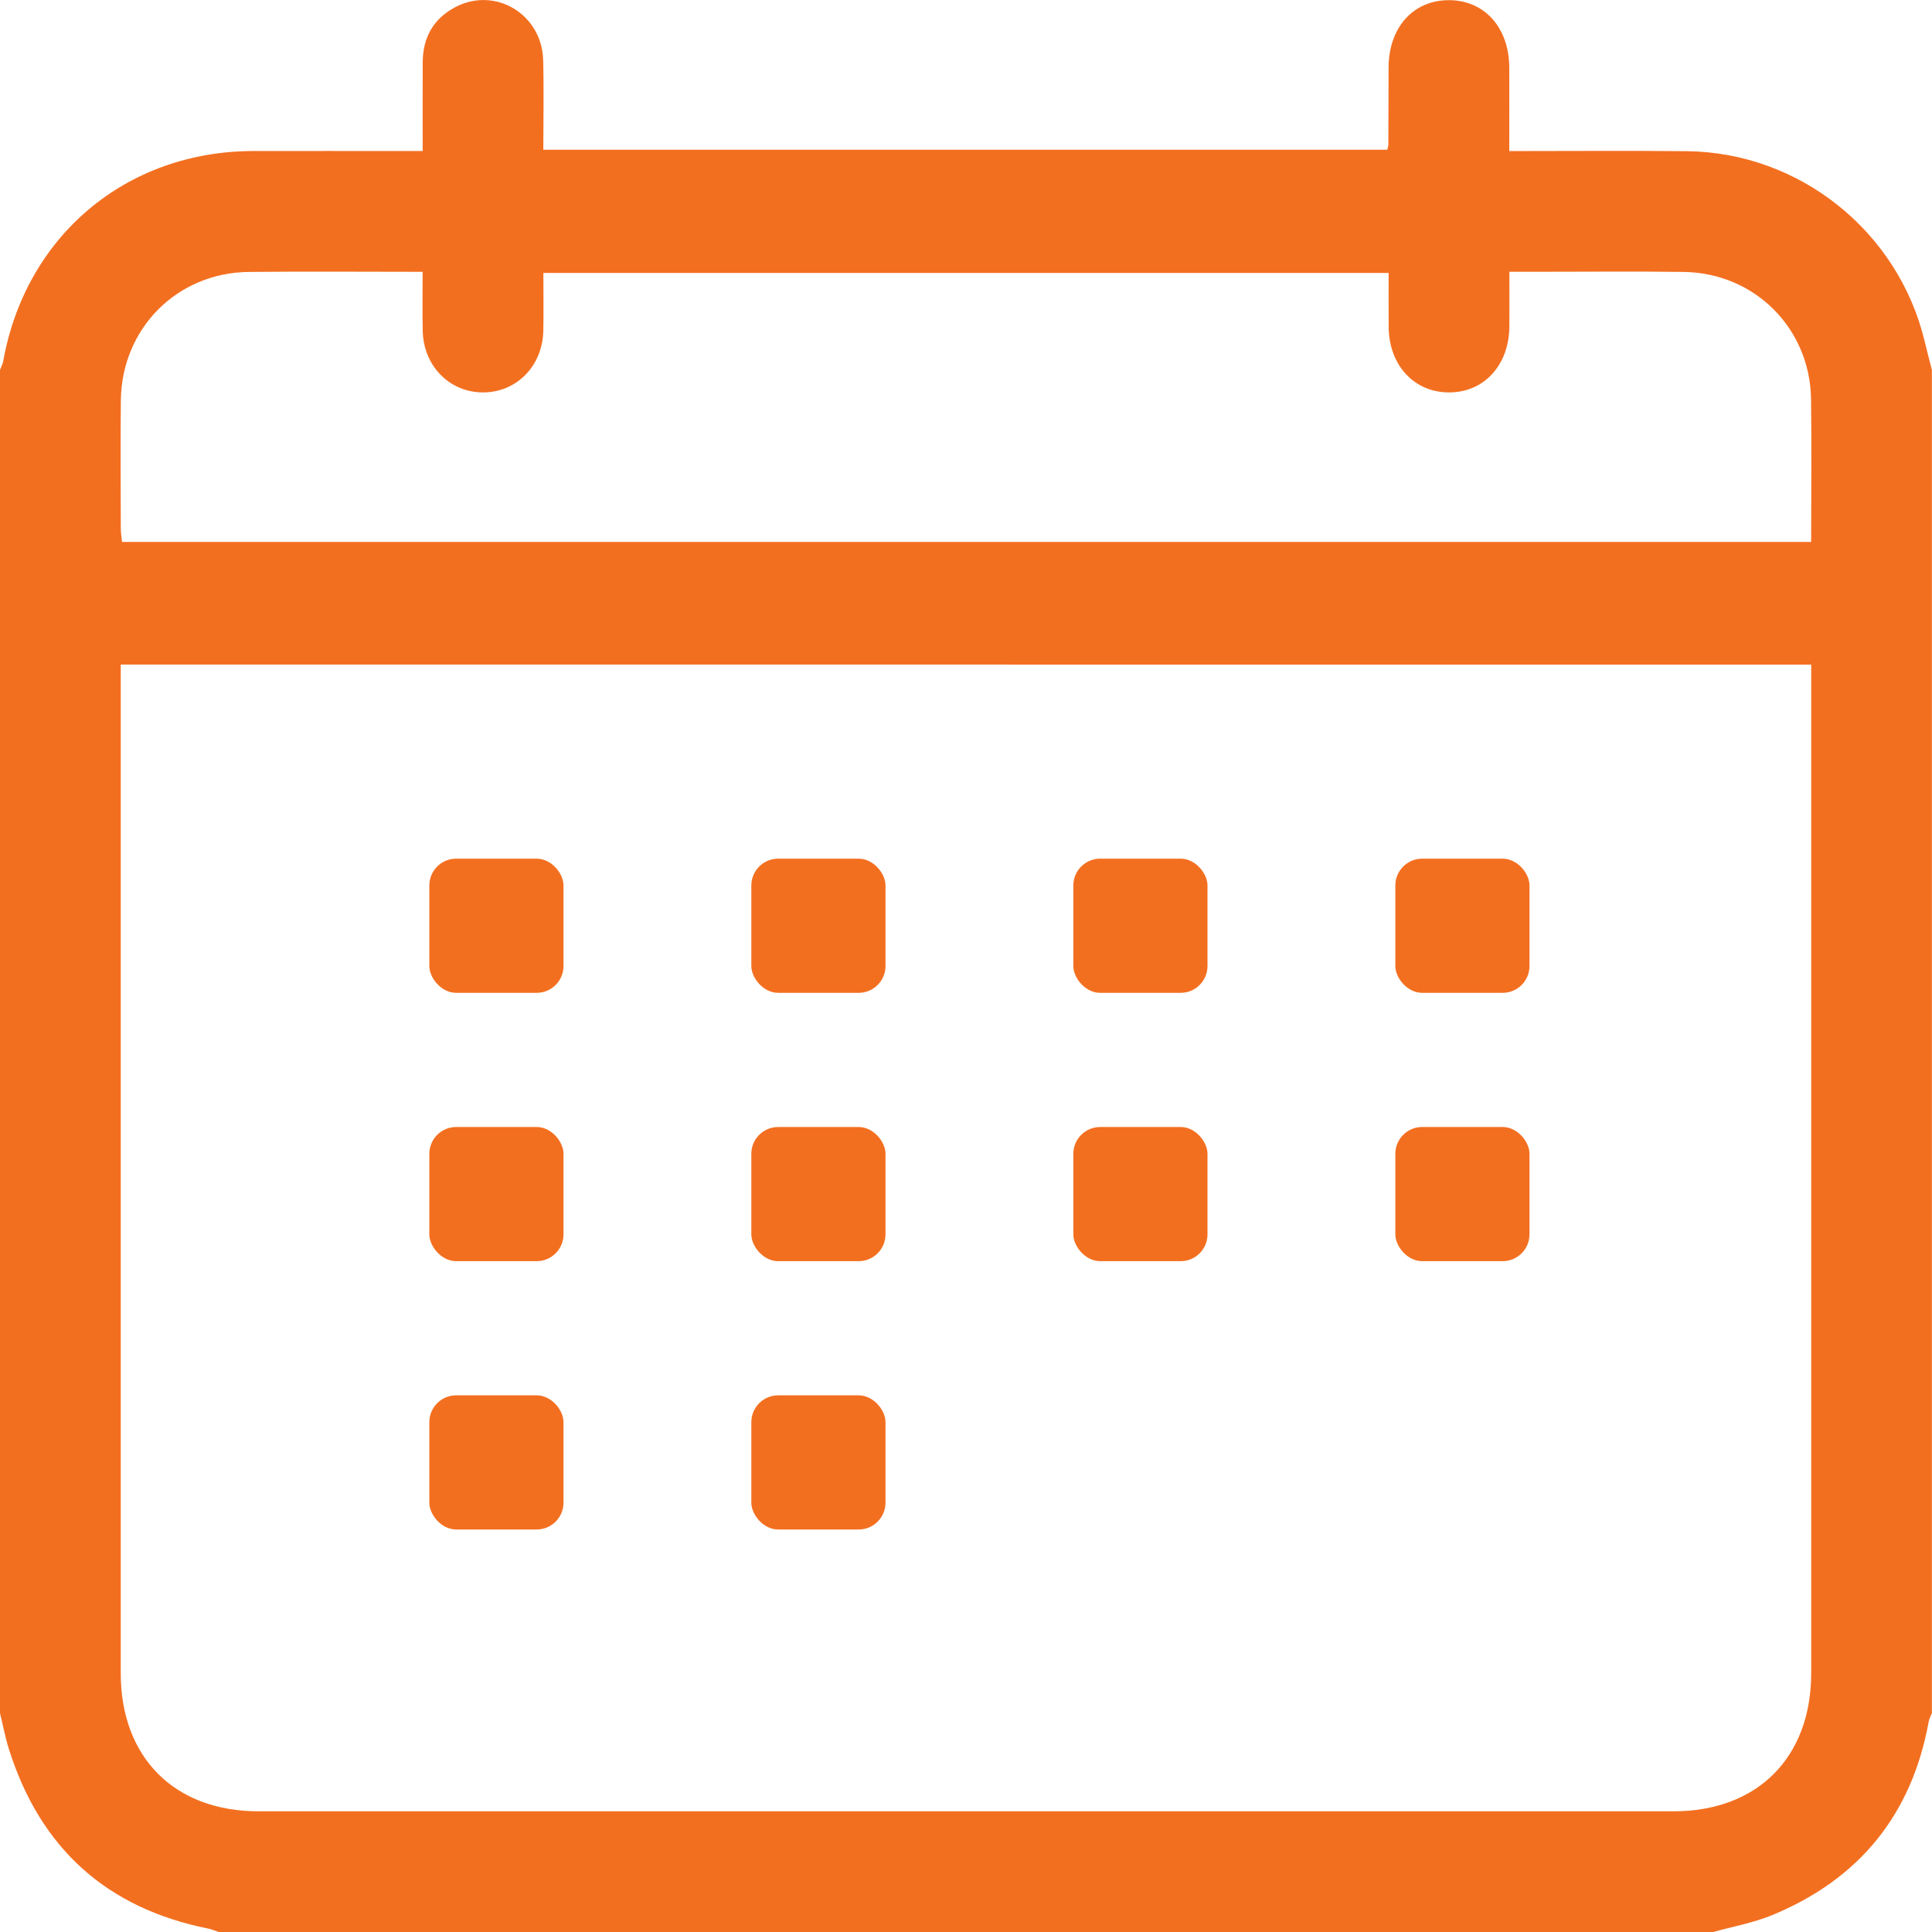 <svg width="36" height="36" viewBox="0 0 36 36" fill="none" xmlns="http://www.w3.org/2000/svg">
<g clip-path="url(#clip0_275_24498)">
<path d="M0 31.922C0 23.579 0 15.235 0 6.892C0.021 6.838 0.05 6.785 0.06 6.73C0.478 4.396 2.348 2.821 4.714 2.814C5.65 2.812 6.588 2.814 7.524 2.814C7.636 2.814 7.747 2.814 7.876 2.814C7.876 2.225 7.873 1.687 7.877 1.15C7.881 0.688 8.085 0.338 8.497 0.126C9.239 -0.253 10.099 0.27 10.121 1.121C10.136 1.678 10.124 2.236 10.124 2.79C15.399 2.79 20.627 2.79 25.849 2.79C25.86 2.744 25.87 2.722 25.87 2.7C25.872 2.22 25.872 1.74 25.874 1.26C25.877 0.512 26.332 0.004 26.996 0.003C27.659 0.002 28.12 0.513 28.123 1.257C28.125 1.768 28.123 2.279 28.123 2.815C29.253 2.815 30.34 2.806 31.427 2.817C33.532 2.838 35.368 4.309 35.862 6.354C35.905 6.534 35.952 6.713 35.998 6.893C35.998 15.236 35.998 23.58 35.998 31.923C35.977 31.976 35.947 32.027 35.938 32.082C35.623 33.816 34.642 35.017 33.021 35.686C32.67 35.83 32.288 35.898 31.921 36.001C22.64 36.001 13.358 36.001 4.077 36.001C4.013 35.98 3.95 35.95 3.883 35.937C1.984 35.557 0.75 34.438 0.167 32.596C0.098 32.375 0.055 32.147 0 31.922ZM2.25 12.383C2.25 12.529 2.25 12.643 2.25 12.758C2.25 18.898 2.249 25.039 2.25 31.178C2.25 32.748 3.25 33.751 4.817 33.751C13.605 33.752 22.394 33.752 31.182 33.751C32.749 33.751 33.748 32.749 33.749 31.178C33.75 25.039 33.749 18.898 33.749 12.758C33.749 12.635 33.749 12.513 33.749 12.384C23.231 12.383 12.768 12.383 2.25 12.383ZM7.875 5.065C6.768 5.065 5.704 5.056 4.64 5.067C3.299 5.08 2.267 6.119 2.252 7.461C2.243 8.257 2.249 9.054 2.251 9.85C2.251 9.938 2.268 10.027 2.274 10.098C12.782 10.098 23.259 10.098 33.748 10.098C33.748 9.192 33.758 8.314 33.746 7.436C33.727 6.115 32.693 5.084 31.37 5.067C30.491 5.055 29.613 5.064 28.734 5.064C28.539 5.064 28.344 5.064 28.125 5.064C28.125 5.432 28.127 5.758 28.125 6.084C28.119 6.801 27.658 7.309 27.008 7.312C26.356 7.317 25.882 6.808 25.876 6.098C25.873 5.762 25.875 5.426 25.875 5.086C20.605 5.086 15.377 5.086 10.125 5.086C10.125 5.458 10.131 5.809 10.124 6.158C10.112 6.817 9.629 7.31 9.004 7.312C8.378 7.314 7.89 6.819 7.877 6.165C7.869 5.814 7.875 5.464 7.875 5.065Z" fill="#F36F20"/>
<rect x="8" y="16" width="2.5" height="2.5" rx="0.5" fill="#F36F20"/>
<rect x="8" y="21" width="2.5" height="2.5" rx="0.5" fill="#F36F20"/>
<rect x="8" y="26" width="2.5" height="2.5" rx="0.5" fill="#F36F20"/>
<rect x="14" y="16" width="2.5" height="2.5" rx="0.5" fill="#F36F20"/>
<rect x="14" y="21" width="2.5" height="2.5" rx="0.5" fill="#F36F20"/>
<rect x="14" y="26" width="2.5" height="2.5" rx="0.5" fill="#F36F20"/>
<rect x="20" y="16" width="2.5" height="2.5" rx="0.5" fill="#F36F20"/>
<rect x="20" y="21" width="2.5" height="2.5" rx="0.5" fill="#F36F20"/>
<rect x="26" y="16" width="2.5" height="2.5" rx="0.5" fill="#F36F20"/>
<rect x="26" y="21" width="2.5" height="2.5" rx="0.5" fill="#F36F20"/>
</g>
<defs>
<clipPath id="clip0_275_24498">
<rect width="36" height="36" fill="white"/>
</clipPath>
</defs>
</svg>
